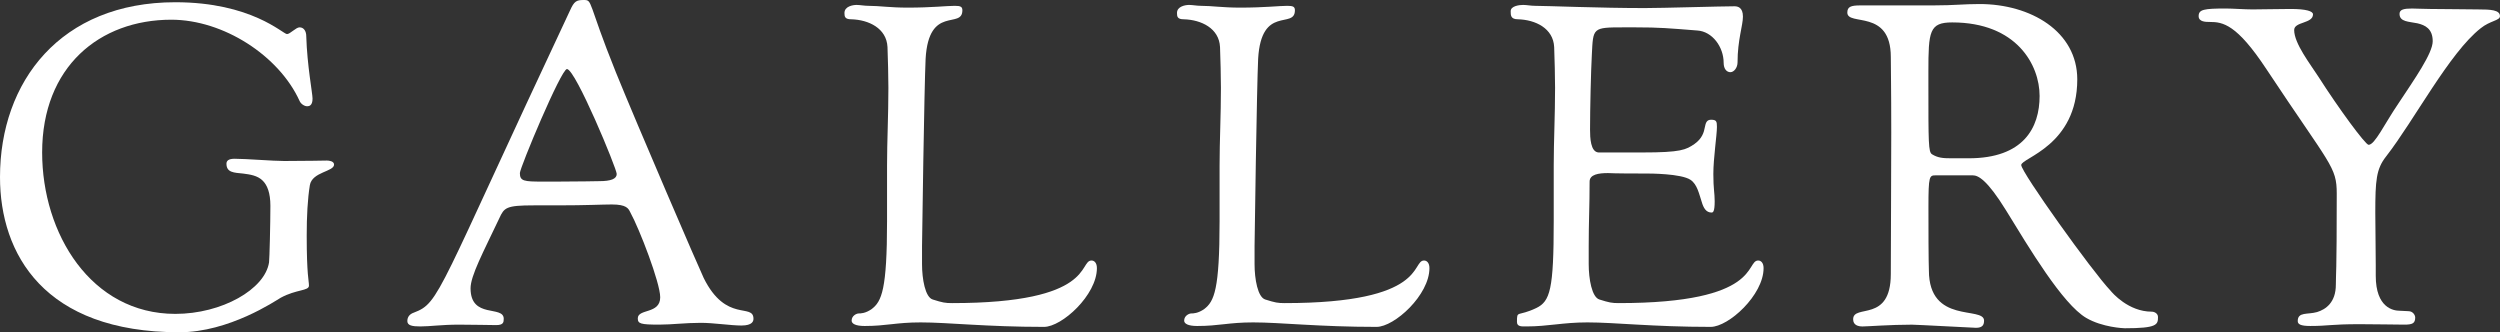 <?xml version="1.0" encoding="UTF-8"?><svg id="b" xmlns="http://www.w3.org/2000/svg" width="122.673" height="16.304" viewBox="0 0 122.673 16.304"><rect x="0" y="0" width="122.673" height="16.304" fill="#333333" stroke="none"/><defs><style>.d{fill:#fff;stroke-width:0px;}</style></defs><g id="c"><path class="d" d="m8.603.11c3.741,0,5.281,1.562,5.479,1.562.154,0,.44-.33.616-.33.22,0,.33.198.33.44.044,1.452.308,2.794.308,3.058,0,.352-.176.374-.264.374-.132,0-.308-.11-.374-.264-1.012-2.222-3.74-3.983-6.293-3.983C4.885.968,2.068,3.278,2.068,7.481c0,3.983,2.398,7.921,6.535,7.921,2.288,0,4.401-1.21,4.599-2.53.022-.176.066-1.87.066-2.772,0-.638-.154-1.012-.374-1.232-.264-.264-.638-.308-.968-.352-.44-.044-.814-.044-.814-.484,0-.132.088-.242.396-.242.55,0,1.892.11,2.442.11,1.012,0,2.024-.022,2.09-.022.088,0,.352.022.352.198,0,.352-1.078.352-1.188,1.012-.11.682-.154,1.518-.154,2.464,0,1.958.11,2.222.11,2.464,0,.264-.616.176-1.386.594-.264.154-2.531,1.694-4.973,1.694C2.156,16.304,0,12.454,0,8.691,0,4.004,2.97.11,8.603.11Z"/><path class="d" d="m20.317,15.336c1.276-.484,1.122-.924,7.657-14.83.198-.44.308-.506.66-.506.462,0,.176.044,1.584,3.542,1.034,2.552,4.136,9.747,4.312,10.099,1.1,2.222,2.442,1.21,2.442,2.002,0,.11-.044.33-.594.33-.506,0-1.364-.132-1.98-.132-.792,0-1.408.088-2.046.088-.924,0-1.056-.044-1.056-.308,0-.484,1.1-.198,1.1-1.034,0-.704-1.012-3.344-1.474-4.18-.088-.176-.176-.374-.902-.374-.462,0-1.232.044-2.662.044h-1.166c-1.364,0-1.452.11-1.694.638-.792,1.672-1.408,2.816-1.408,3.433,0,1.518,1.628.814,1.628,1.496,0,.176-.022.308-.374.308s-1.056-.022-1.826-.022c-.858,0-1.408.088-1.892.088-.396,0-.638-.044-.638-.264s.132-.352.33-.418Zm6.315-6.425h.682c.968,0,2.09-.022,2.09-.022.572,0,.858-.11.858-.352,0-.264-2.024-5.149-2.442-5.149-.286,0-2.31,4.841-2.31,5.105,0,.396.198.418,1.122.418Z"/><path class="d" d="m42.031.242c.176,0,.374.044.594.044.528,0,1.034.088,1.914.088,1.188,0,1.914-.088,2.31-.088.286,0,.374.044.374.22,0,.946-1.65-.286-1.804,2.376-.066,1.364-.176,8.955-.176,9.197v.88c0,.726.154,1.628.528,1.738.484.154.616.176.946.176,7.019,0,6.205-2.09,6.843-2.09.132,0,.264.11.264.374,0,1.32-1.716,2.883-2.596,2.883-2.816,0-4.709-.22-6.051-.22-1.21,0-1.672.176-2.75.176-.44,0-.638-.11-.638-.264,0-.242.242-.352.352-.352.088,0,.33,0,.638-.22.484-.374.748-.946.748-4.313v-2.728c0-1.21.066-2.442.066-3.807,0-.638-.022-1.298-.044-2.002-.044-.924-.924-1.342-1.782-1.364-.308,0-.33-.132-.33-.308,0-.33.418-.396.594-.396Z"/><path class="d" d="m58.348.242c.176,0,.374.044.594.044.528,0,1.034.088,1.914.088,1.188,0,1.914-.088,2.31-.088.286,0,.374.044.374.22,0,.946-1.65-.286-1.804,2.376-.066,1.364-.176,8.955-.176,9.197v.88c0,.726.154,1.628.528,1.738.484.154.616.176.946.176,7.019,0,6.205-2.09,6.843-2.09.132,0,.264.11.264.374,0,1.32-1.716,2.883-2.596,2.883-2.816,0-4.709-.22-6.051-.22-1.21,0-1.672.176-2.75.176-.44,0-.638-.11-.638-.264,0-.242.242-.352.352-.352.088,0,.33,0,.638-.22.484-.374.748-.946.748-4.313v-2.728c0-1.21.066-2.442.066-3.807,0-.638-.022-1.298-.044-2.002-.044-.924-.924-1.342-1.782-1.364-.308,0-.33-.132-.33-.308,0-.33.418-.396.594-.396Z"/><path class="d" d="m74.742.242c.176,0,.374.044.594.044.528,0,3.191.11,5.369.11.88,0,3.74-.088,4.401-.088.154,0,.418.044.418.506,0,.44-.264,1.144-.264,2.244,0,.264-.176.484-.352.484s-.33-.154-.33-.462c0-.77-.55-1.54-1.298-1.584-1.408-.11-1.826-.154-3.036-.154h-.572c-1.54,0-1.496.022-1.562,1.342-.044.792-.088,2.662-.088,3.675,0,.396.022,1.1.418,1.122h2.156c1.892,0,2.134-.132,2.552-.418.374-.264.462-.572.506-.814.044-.22.088-.374.308-.374.264,0,.286.088.286.352,0,.396-.176,1.54-.176,2.31,0,.748.066.924.066,1.342,0,.528-.088.55-.154.55-.264,0-.396-.22-.484-.528-.132-.396-.22-.858-.55-1.078-.462-.308-2.024-.308-2.112-.308-1.914,0-1.694-.022-1.936-.022-.462,0-.902.066-.902.418,0,1.254-.044,1.936-.044,3.168v.88c0,.726.154,1.628.528,1.738.484.154.616.176.946.176,7.019,0,6.205-2.09,6.843-2.09.132,0,.264.11.264.374,0,1.32-1.716,2.883-2.596,2.883-2.816,0-4.708-.22-6.051-.22-1.21,0-1.914.198-2.992.198-.22,0-.462.022-.462-.22,0-.594.022-.242.946-.682.682-.33.858-.902.858-4.269v-2.728c0-1.21.066-2.442.066-3.807,0-.638-.022-1.298-.044-2.002-.044-.924-.924-1.342-1.782-1.364-.352,0-.352-.198-.352-.396,0-.264.44-.308.616-.308Z"/><path class="d" d="m91.28.264h3.653c.946,0,1.43-.066,2.2-.066,2.509,0,4.797,1.342,4.797,3.697,0,3.256-2.75,3.851-2.75,4.203s3.477,5.215,4.379,6.161c.088.11.88,1.034,2.024,1.034.132,0,.308.088.308.264,0,.374-.044.55-1.628.55-.066,0-1.1-.044-1.892-.506-1.166-.682-2.816-3.455-3.938-5.281-.924-1.496-1.364-1.716-1.628-1.716h-1.804c-.33,0-.374,0-.374,1.562,0,3.103.022,2.794.022,3.103,0,2.662,2.707,1.738,2.707,2.464,0,.22-.088.352-.396.352-.088,0-2.926-.154-3.146-.154-1.056,0-2.178.088-2.42.088-.22,0-.462-.066-.462-.352,0-.77,1.848.198,1.848-2.222,0-1.408.022-4.489.022-6.931,0-2.31-.022-3.124-.022-3.719,0-2.376-2.134-1.496-2.134-2.178,0-.286.176-.352.638-.352Zm3.521,7.305c.286.176.528.198.946.198h.858c2.685,0,3.477-1.496,3.477-3.059,0-1.518-1.122-3.608-4.291-3.608-1.122,0-1.166.44-1.166,2.42v.616c0,2.882,0,3.323.176,3.432Z"/><path class="d" d="m109.251.418c.286,0,.902.044,1.276.044.506,0,1.254-.022,1.87-.022.77,0,1.1.11,1.1.264,0,.462-.924.352-.924.77,0,.66.792,1.672,1.188,2.288,1.012,1.584,2.31,3.344,2.464,3.344.308,0,.77-1.012,1.474-2.046.77-1.166,1.672-2.442,1.672-3.036,0-.616-.374-.792-.748-.88-.418-.088-.88-.066-.88-.462,0-.22.22-.264.616-.264.242,0,.55.022.902.022.99,0,1.496.022,2.332.022.616,0,1.078.022,1.078.33,0,.22-.484.22-.946.594-1.54,1.21-3.256,4.511-4.643,6.293-.484.616-.528,1.166-.528,2.772,0,.594.022,1.804.022,2.552v.528c0,1.584.88,1.716,1.166,1.716.066,0,.374.022.44.022.22,0,.33.198.33.308,0,.286-.132.352-.528.352-.308,0-1.518-.022-2.2-.022-1.43,0-1.518.088-2.42.088-.484,0-.616-.088-.616-.242,0-.462.484-.308.946-.44.44-.132.924-.484.924-1.342,0-.55.044-.396.044-4.467,0-1.342-.308-1.364-3.455-6.117-1.452-2.2-2.134-2.31-2.772-2.31-.198,0-.55,0-.55-.286,0-.33.264-.374,1.364-.374Z"/></g></svg>